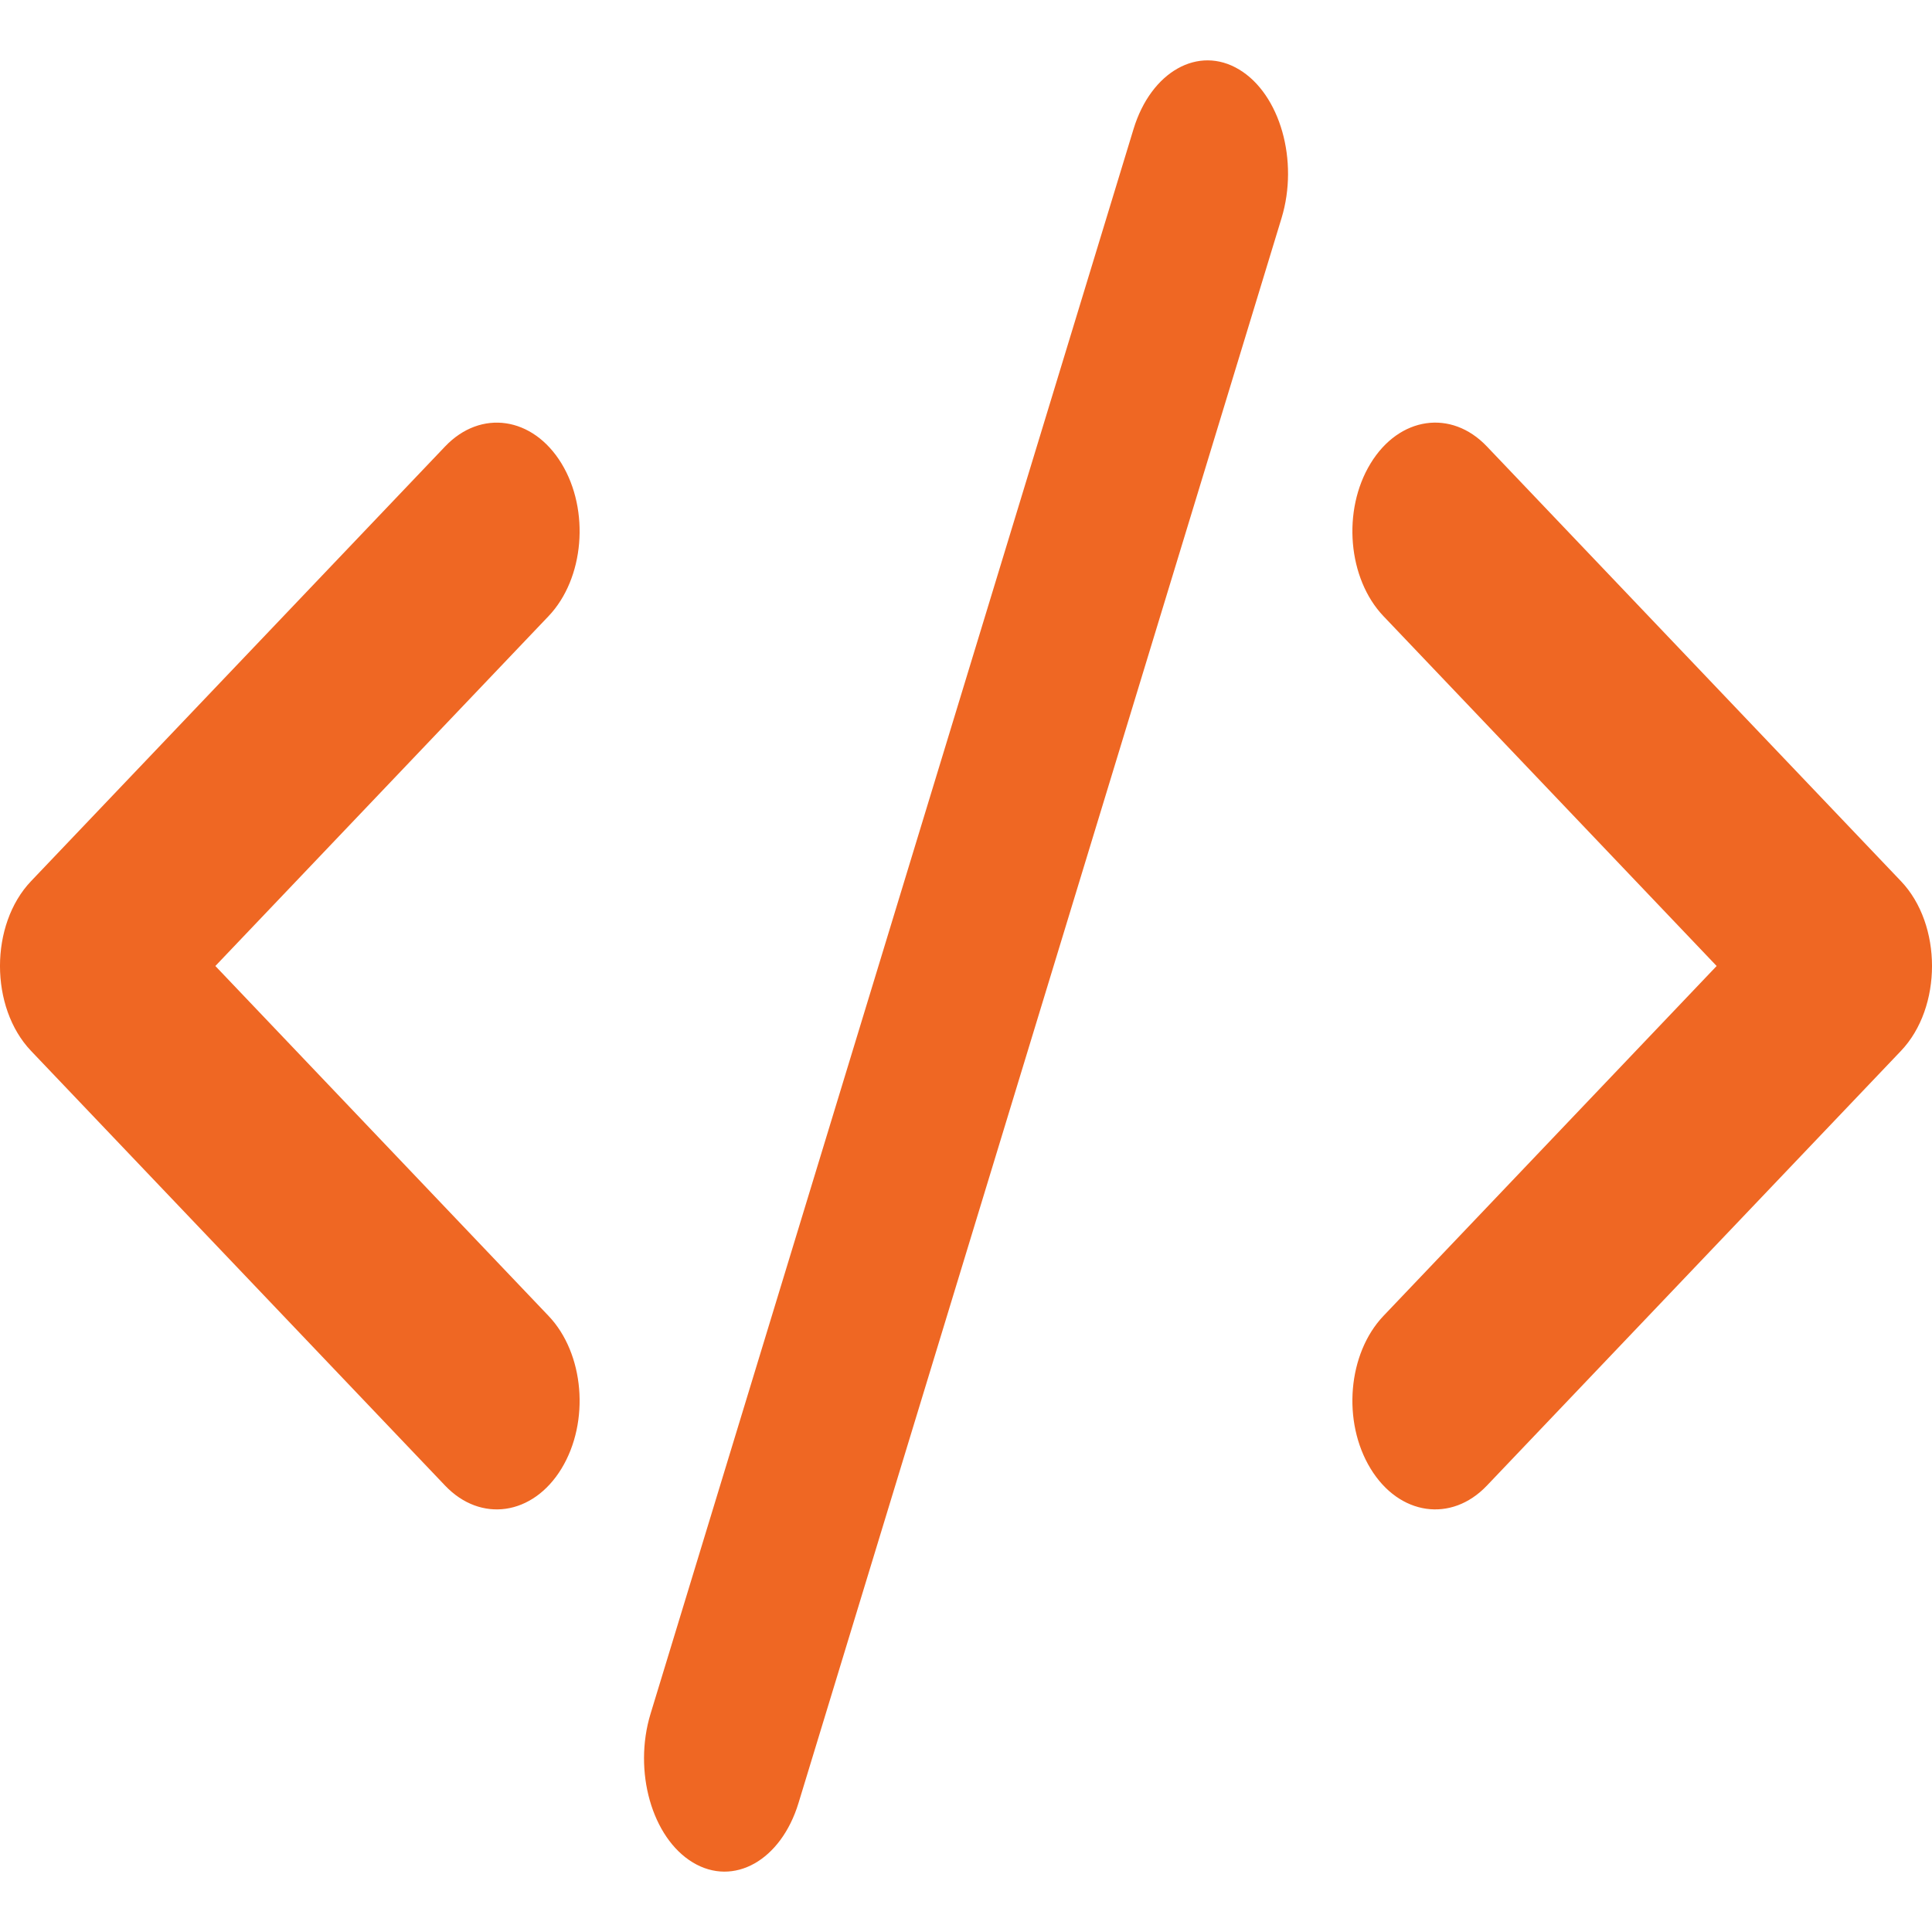 <svg width="32" height="32" viewBox="0 0 32 32" fill="none" xmlns="http://www.w3.org/2000/svg">
<path d="M20.525 1.152C19.849 0.744 19.065 1.185 18.775 2.137L10.775 28.386C10.485 29.338 10.799 30.44 11.475 30.848C12.152 31.256 12.936 30.815 13.226 29.863L21.226 3.614C21.516 2.662 21.202 1.56 20.525 1.152Z" fill="#EF6723"/>
<path d="M9.3 7.676C8.826 6.899 7.963 6.774 7.372 7.395L0.514 14.595C-0.171 15.314 -0.172 16.685 0.514 17.406L7.372 24.606C7.963 25.227 8.827 25.101 9.3 24.325C9.773 23.548 9.677 22.415 9.085 21.795L3.567 16L9.085 10.206C9.677 9.585 9.773 8.452 9.3 7.676Z" fill="#EF6723"/>
<path d="M31.486 14.595L24.628 7.395C24.037 6.773 23.174 6.899 22.701 7.676C22.227 8.452 22.323 9.585 22.915 10.206L28.433 16L22.915 21.795C22.323 22.416 22.227 23.548 22.701 24.325C23.174 25.102 24.038 25.226 24.628 24.606L31.486 17.406C32.171 16.686 32.172 15.315 31.486 14.595Z" fill="#EF6723"/>
</svg>
